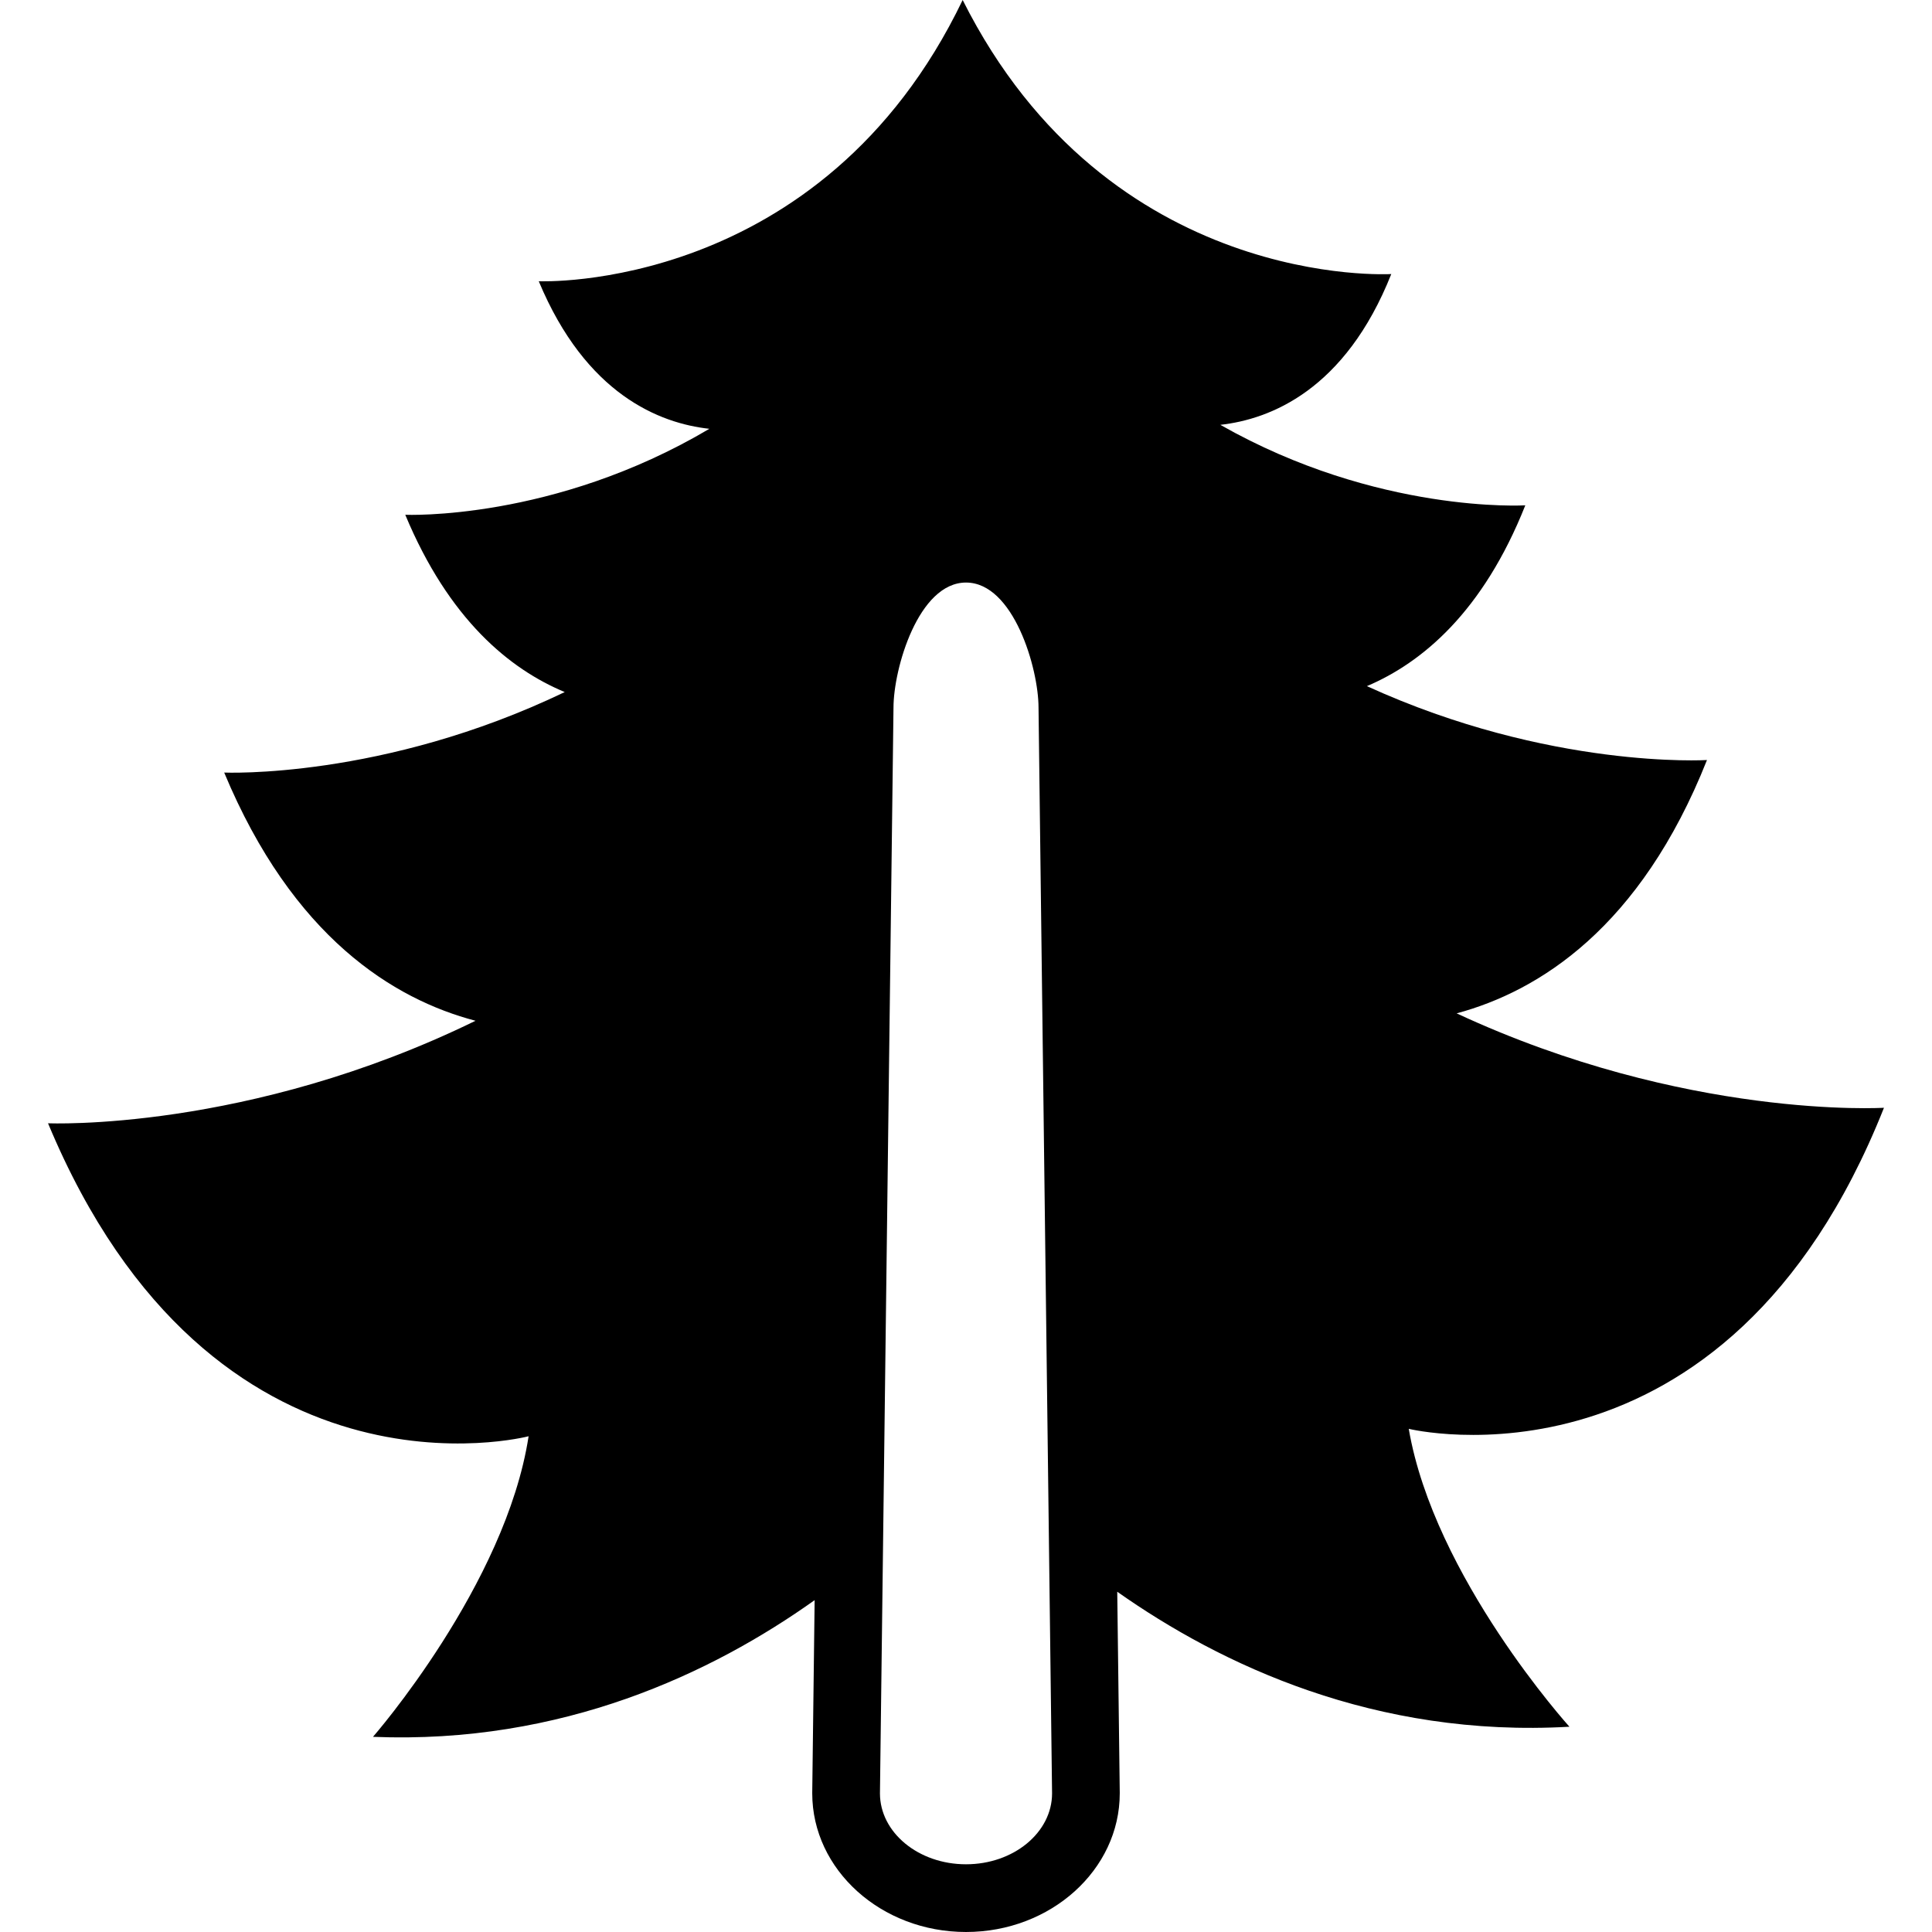 <?xml version="1.0" encoding="iso-8859-1"?>
<!-- Uploaded to: SVG Repo, www.svgrepo.com, Generator: SVG Repo Mixer Tools -->
<!DOCTYPE svg PUBLIC "-//W3C//DTD SVG 1.1//EN" "http://www.w3.org/Graphics/SVG/1.1/DTD/svg11.dtd">
<svg fill="#000000" version="1.1" id="Capa_1" xmlns="http://www.w3.org/2000/svg" xmlns:xlink="http://www.w3.org/1999/xlink" 
	 width="800px" height="800px" viewBox="0 0 582.188 582.188"
	 xml:space="preserve">
<g>
	<g>
		<path d="M159.289,432.799c-6.875,44.803-46.896,90.58-46.896,90.58c57.079,2.309,102.298-19.27,133.089-41.188l-0.722,57.969
			v0.125v0.127c0,23.035,20.784,41.775,46.333,41.775c25.548,0,46.333-18.74,46.333-41.775v-0.127v-0.125l-0.756-60.508
			c31.199,21.992,77.68,44.045,136.264,40.682c0,0-40.787-45.092-48.422-89.771c0,0,95.521,23.379,143.201-96.748
			c0,0-59.805,3.643-128.77-28.451c24.691-6.646,55.324-25.675,75.436-76.336c0,0-47.422,2.893-102.475-22.269
			c16.607-7.05,34.971-22.35,47.729-54.484c0,0-44.508,2.693-91.895-24.256c14.938-1.66,37.602-10.408,51.508-45.438
			c0,0-85.113,5.21-129.158-82.58c-42.55,88.52-127.74,84.746-127.74,84.746c14.223,34.141,36.442,42.824,51.412,44.468
			c-46.985,27.85-91.637,25.908-91.637,25.908c13.142,31.543,31.481,46.537,48.054,53.42
			c-54.843,26.356-102.62,24.259-102.62,24.259c20.69,49.658,51.102,68.328,75.737,74.795
			c-68.642,33.537-128.822,30.889-128.822,30.889C64.18,457.789,159.289,432.799,159.289,432.799z M317.03,540.408
			c0,11.809-11.611,21.375-25.933,21.375c-14.321,0-25.932-9.572-25.932-21.375l0.93-74.582l3.15-252.585
			c0-11.803,7.531-37.695,21.852-37.695c14.322,0,21.853,25.892,21.853,37.695l3.121,250.231L317.03,540.408z"/>
	</g>
</g>
</svg>